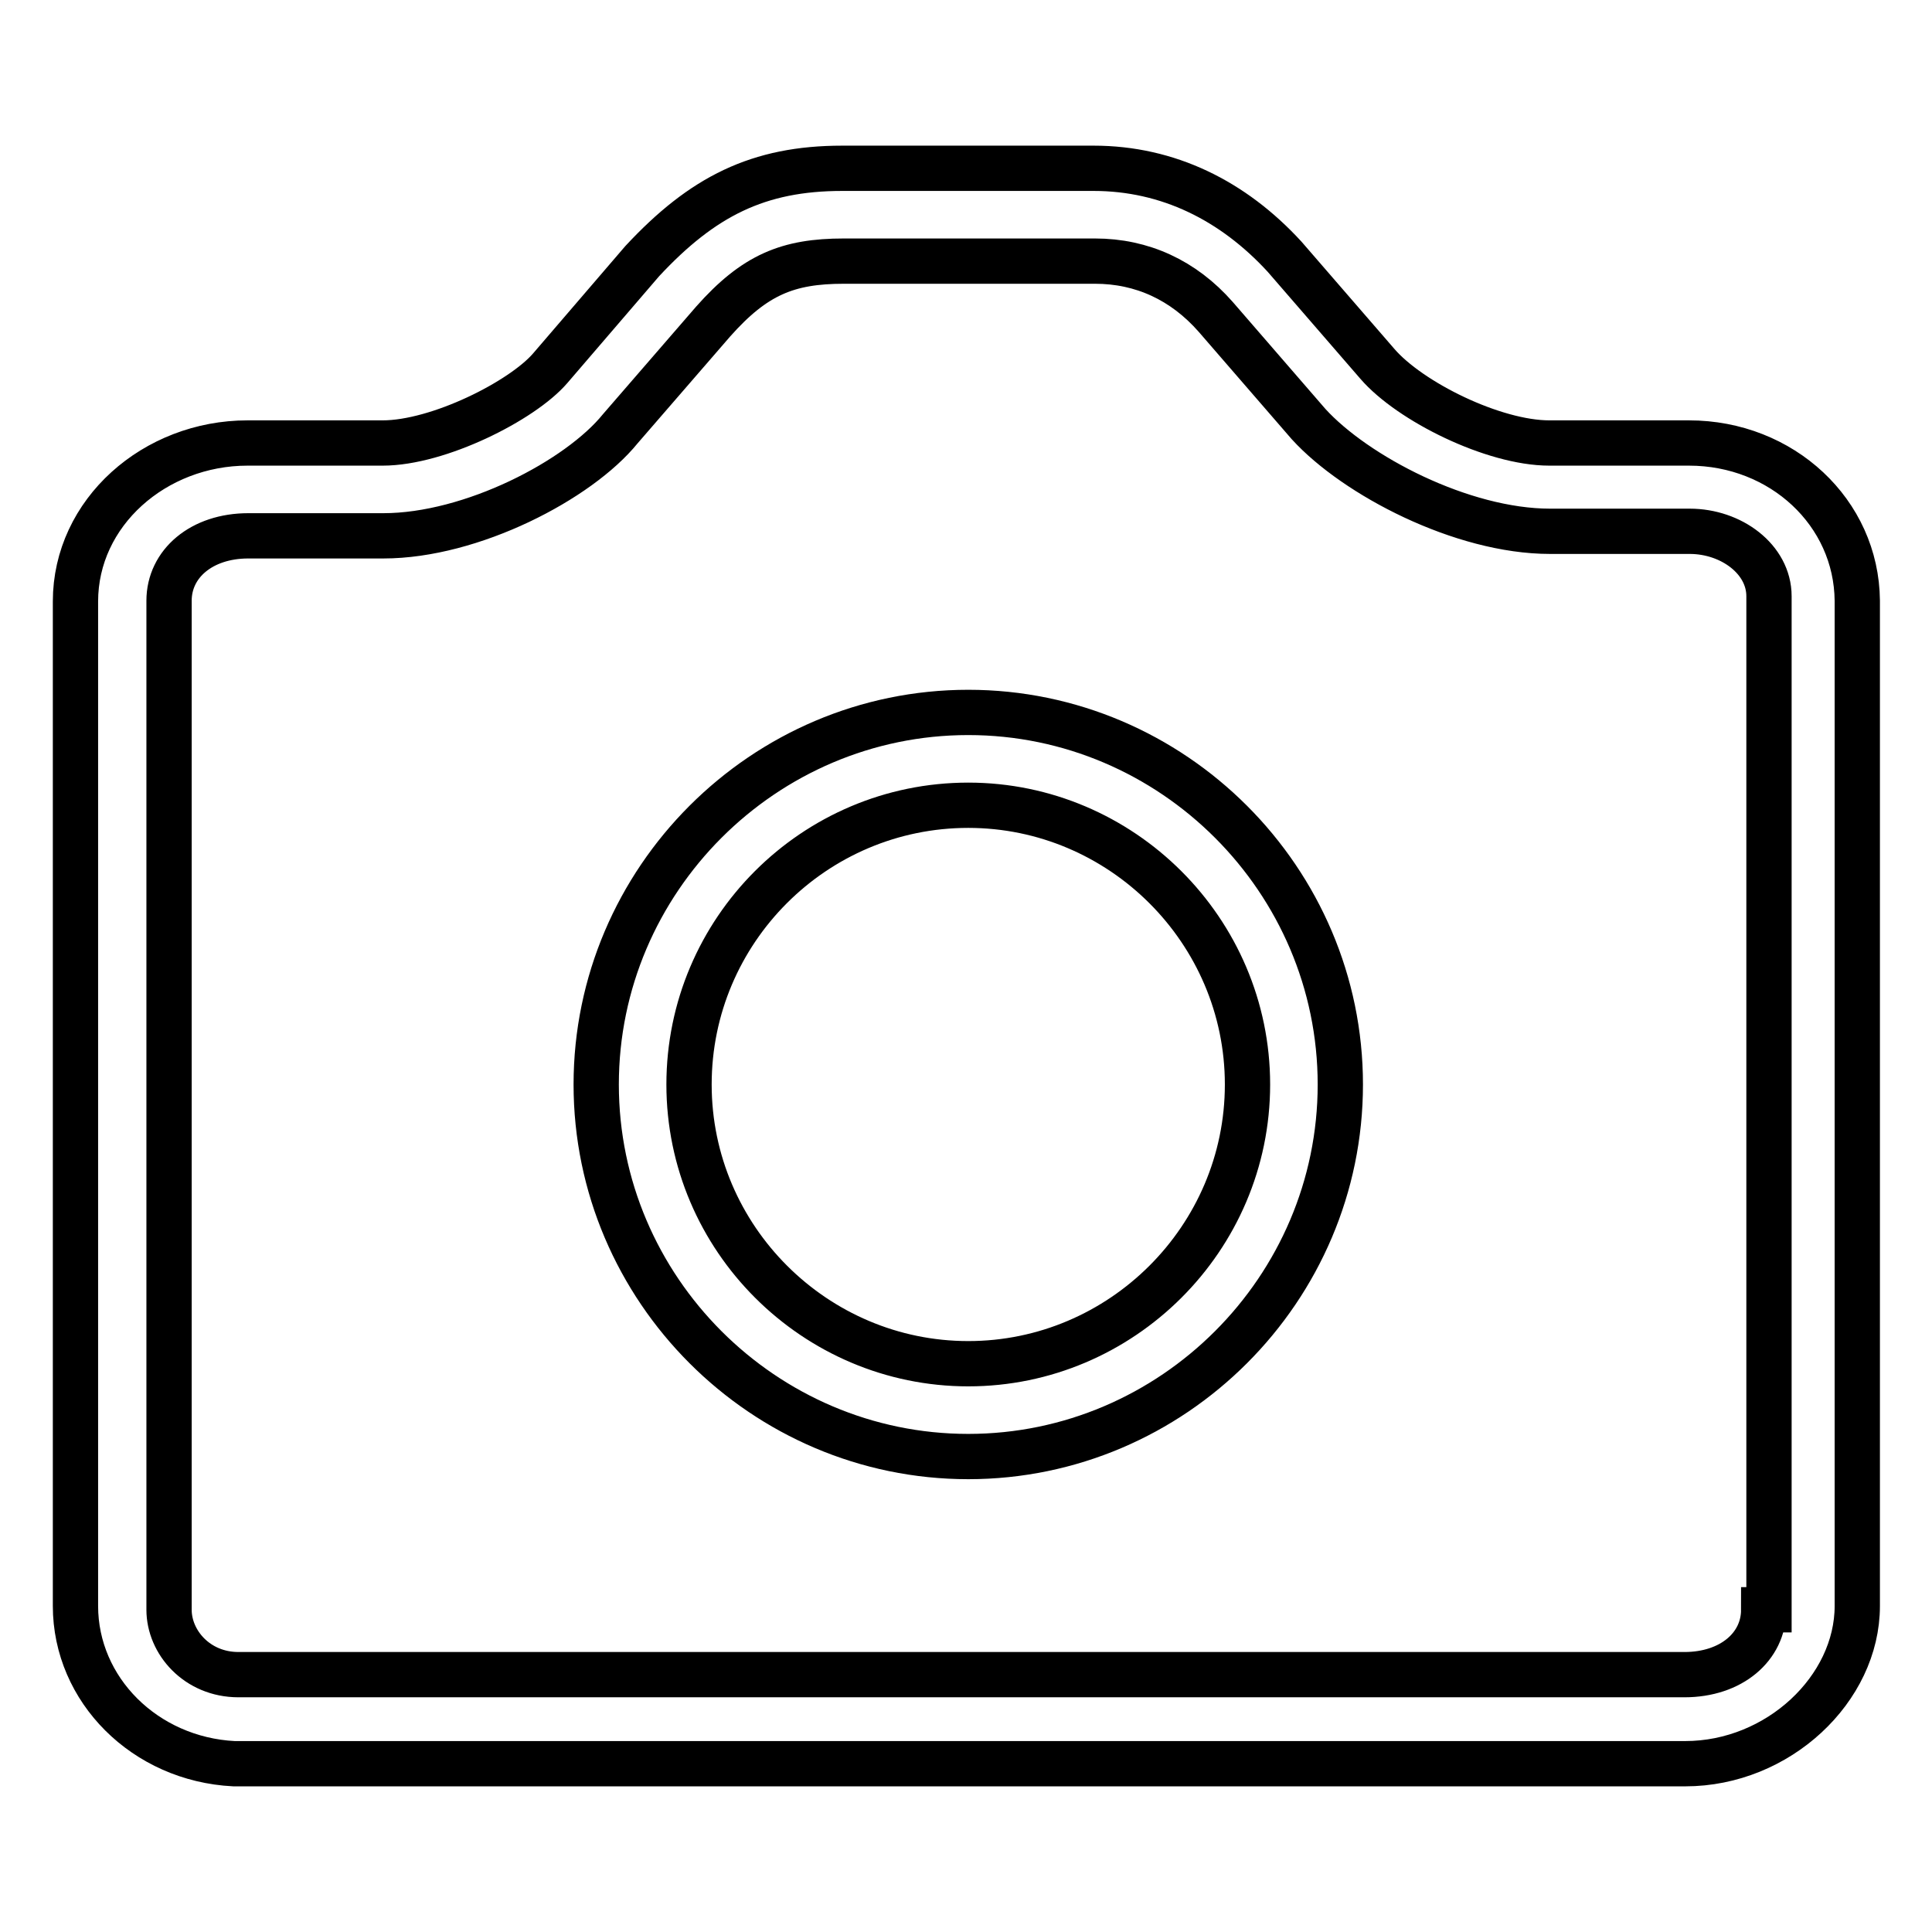 <?xml version="1.0" encoding="utf-8"?>
<!-- Svg Vector Icons : http://www.onlinewebfonts.com/icon -->
<!DOCTYPE svg PUBLIC "-//W3C//DTD SVG 1.1//EN" "http://www.w3.org/Graphics/SVG/1.1/DTD/svg11.dtd">
<svg version="1.1" xmlns="http://www.w3.org/2000/svg" xmlns:xlink="http://www.w3.org/1999/xlink" x="0px" y="0px" viewBox="0 0 256 256" enable-background="new 0 0 256 256" xml:space="preserve">
<g> <path stroke-width="6" fill-opacity="0" stroke="#000000"  d="M223.8,58.7h-18.5c-7.4,0-18.5-5.5-22.8-10.5L170.2,34c-6.8-7.4-15.4-11.7-25.3-11.7h-33.3 c-11.1,0-18.5,3.7-26.5,12.3L72.9,48.8c-3.7,4.3-14.8,9.9-22.2,9.9H32.8c-12.3,0-22.8,9.2-22.8,21v133.1c0,11.1,9.2,20.3,21,20.9 h192.3c12.3,0,22.8-9.9,22.8-20.9V79.6C246,67.9,236.1,58.7,223.8,58.7L223.8,58.7z M233.7,213.3c0,4.9-4.3,8.6-10.5,8.6H31.6 c-5.5,0-9.2-4.3-9.2-8.6V79.6c0-4.9,4.3-8.6,10.5-8.6h17.9c11.7,0,25.9-7.4,31.4-14.2l12.3-14.2c5.5-6.2,9.9-8,17.3-8h33.3 c6.2,0,11.7,2.5,16,7.4l12.3,14.2c6.2,6.8,20.3,14.2,32,14.2h18.5c5.5,0,10.5,3.7,10.5,8.6v134.3H233.7z"/> <path stroke-width="6" fill-opacity="0" stroke="#000000"  d="M128.3,94.4c-27.1,0-49.3,22.2-49.3,49.3c0,27.1,22.2,49.3,49.3,49.3c27.1,0,49.3-22.2,49.3-49.3 C177.6,116.6,155.4,94.4,128.3,94.4z M128.3,180.7c-20.3,0-37-16.6-37-37s16.6-37,37-37c20.3,0,37,16.6,37,37 S148.6,180.7,128.3,180.7z"/></g>
</svg>